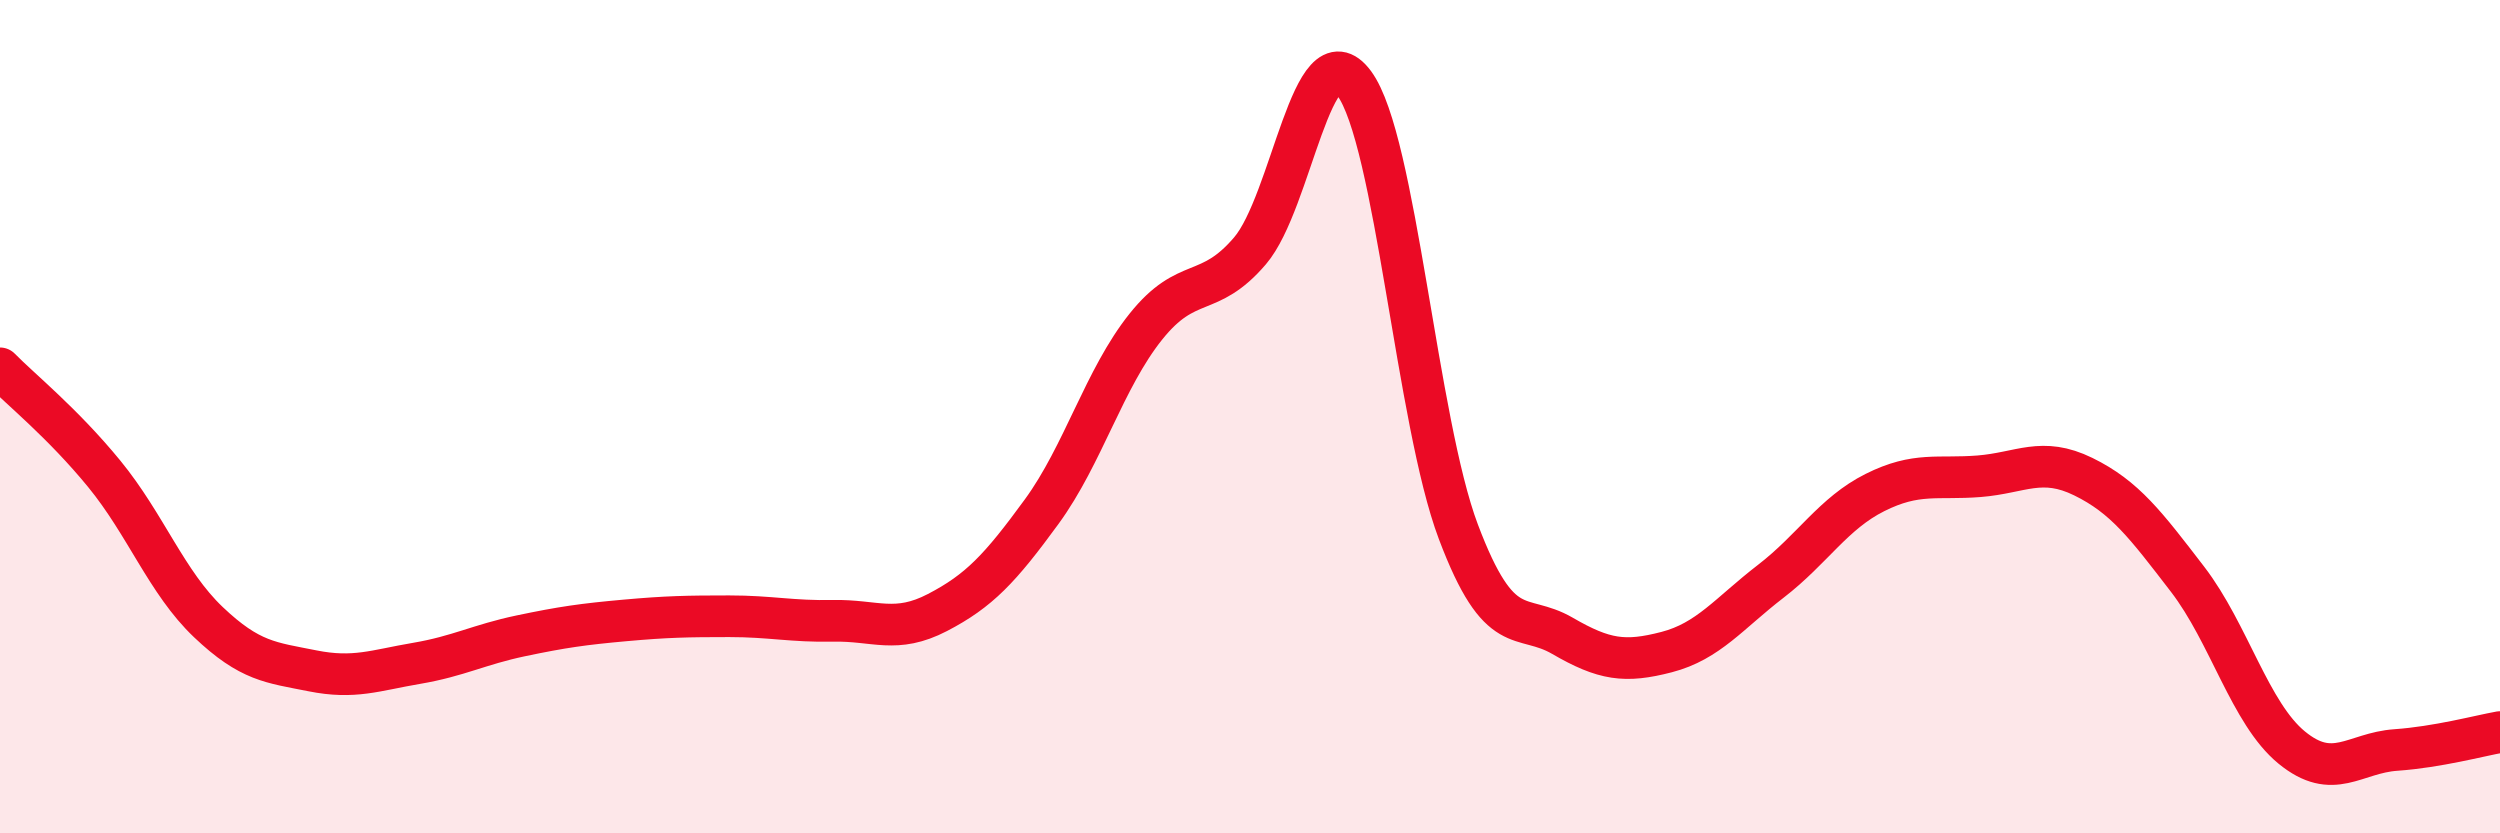 
    <svg width="60" height="20" viewBox="0 0 60 20" xmlns="http://www.w3.org/2000/svg">
      <path
        d="M 0,8.84 C 0.5,9.35 1.5,10.15 2.5,11.37 C 3.5,12.59 4,13.98 5,14.93 C 6,15.88 6.5,15.9 7.5,16.1 C 8.5,16.3 9,16.09 10,15.92 C 11,15.75 11.5,15.47 12.5,15.26 C 13.5,15.05 14,14.98 15,14.89 C 16,14.8 16.5,14.79 17.5,14.79 C 18.5,14.79 19,14.92 20,14.9 C 21,14.88 21.5,15.22 22.5,14.7 C 23.5,14.18 24,13.65 25,12.28 C 26,10.91 26.5,9.09 27.5,7.84 C 28.5,6.59 29,7.19 30,6.02 C 31,4.85 31.5,0.65 32.5,2 C 33.5,3.35 34,10.11 35,12.76 C 36,15.41 36.5,14.68 37.5,15.26 C 38.5,15.84 39,15.91 40,15.65 C 41,15.39 41.5,14.72 42.5,13.95 C 43.5,13.18 44,12.32 45,11.82 C 46,11.32 46.5,11.51 47.5,11.43 C 48.5,11.35 49,10.95 50,11.44 C 51,11.93 51.5,12.6 52.5,13.9 C 53.5,15.2 54,17.12 55,17.94 C 56,18.76 56.5,18.07 57.5,18 C 58.5,17.93 59.5,17.66 60,17.57L60 20L0 20Z"
        fill="#EB0A25"
        opacity="0.1"
        stroke-linecap="round"
        stroke-linejoin="round"
      />
      <path
        d="M 0,8.84 C 0.5,9.35 1.5,10.15 2.5,11.37 C 3.5,12.59 4,13.98 5,14.93 C 6,15.88 6.5,15.9 7.5,16.1 C 8.5,16.3 9,16.09 10,15.92 C 11,15.75 11.5,15.47 12.5,15.26 C 13.5,15.05 14,14.98 15,14.89 C 16,14.8 16.5,14.79 17.5,14.79 C 18.5,14.79 19,14.92 20,14.9 C 21,14.88 21.5,15.22 22.5,14.7 C 23.5,14.18 24,13.65 25,12.28 C 26,10.91 26.5,9.09 27.5,7.84 C 28.5,6.59 29,7.19 30,6.02 C 31,4.85 31.5,0.65 32.5,2 C 33.5,3.35 34,10.11 35,12.76 C 36,15.41 36.5,14.68 37.5,15.26 C 38.5,15.84 39,15.91 40,15.65 C 41,15.39 41.5,14.72 42.5,13.95 C 43.5,13.18 44,12.32 45,11.82 C 46,11.32 46.5,11.51 47.5,11.43 C 48.5,11.35 49,10.95 50,11.44 C 51,11.93 51.5,12.6 52.5,13.9 C 53.5,15.2 54,17.12 55,17.94 C 56,18.76 56.5,18.07 57.5,18 C 58.5,17.93 59.5,17.66 60,17.57"
        stroke="#EB0A25"
        stroke-width="1"
        fill="none"
        stroke-linecap="round"
        stroke-linejoin="round"
      />
    </svg>
  